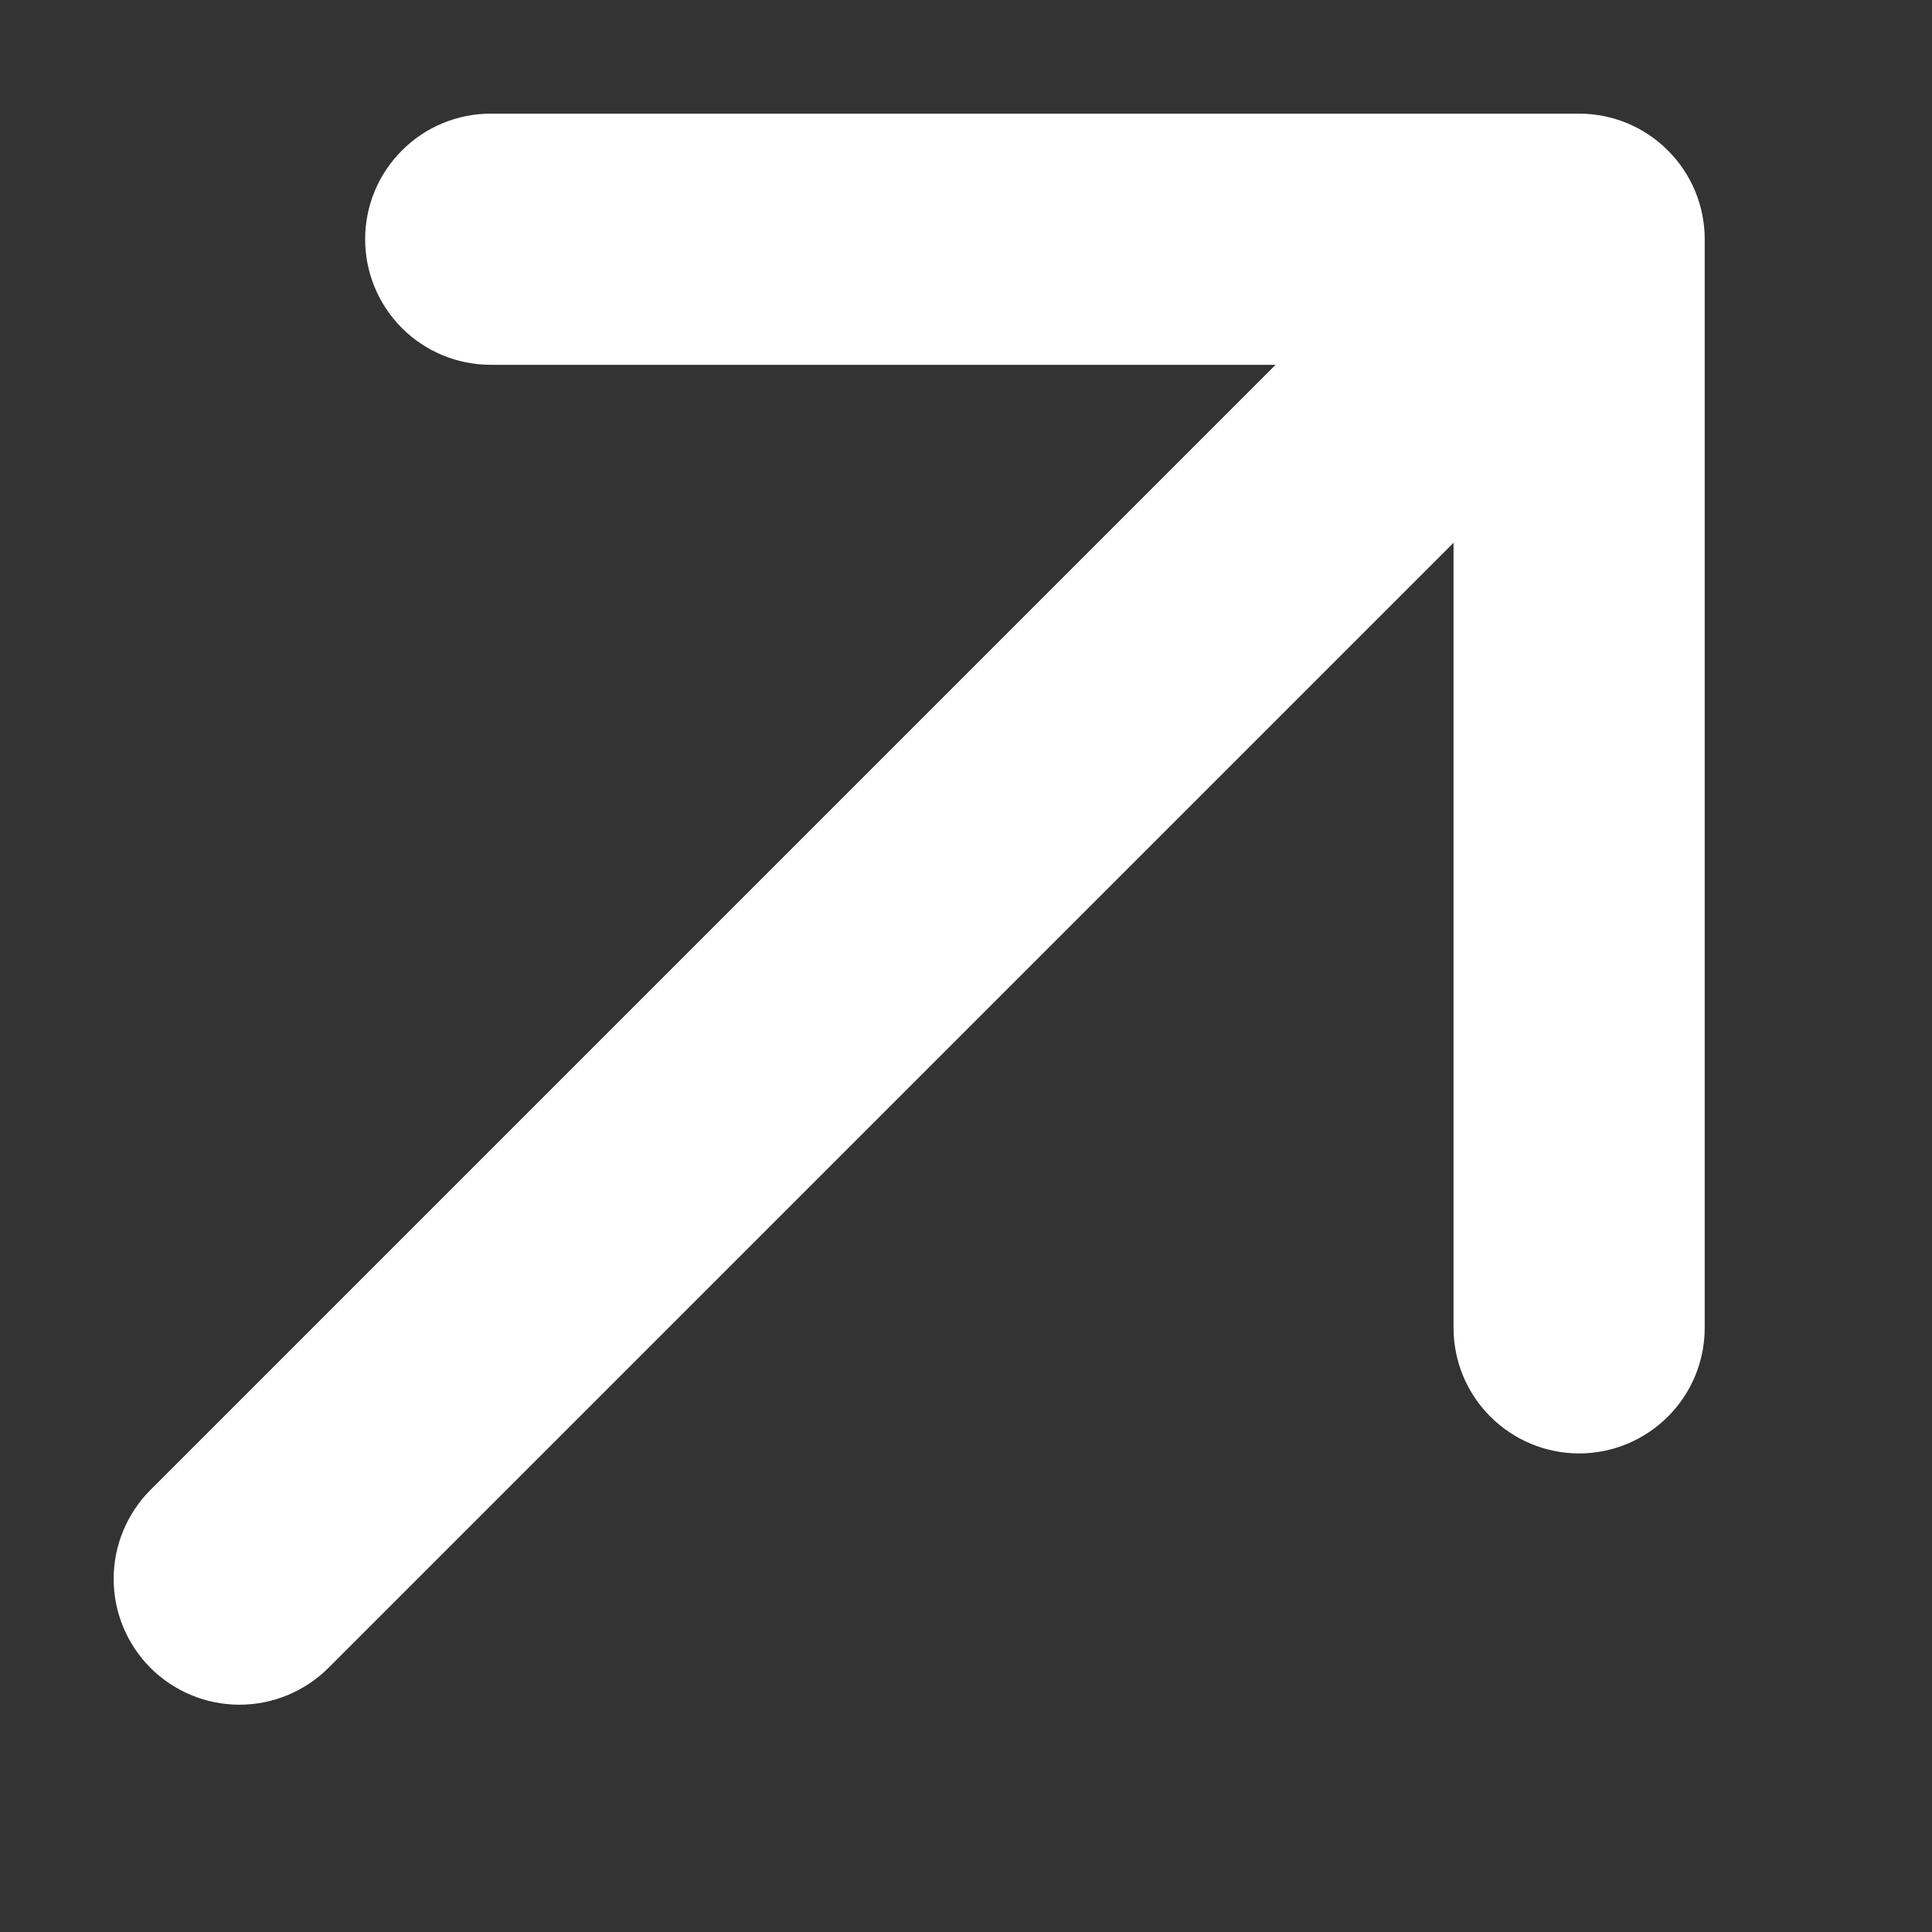 <svg width="17" height="17" viewBox="0 0 17 17" fill="none" xmlns="http://www.w3.org/2000/svg">
<rect x="0" y="0" width="17" height="17" fill="#333333" stroke="none"/>
<path d="M15 2.105V11.683C15 11.977 14.884 12.258 14.676 12.465C14.469 12.672 14.188 12.789 13.895 12.789C13.602 12.789 13.321 12.672 13.114 12.465C12.906 12.258 12.79 11.977 12.79 11.683V4.776L2.89 14.676C2.682 14.883 2.401 15 2.107 15C1.813 15 1.532 14.883 1.324 14.676C1.117 14.468 1 14.187 1 13.893C1 13.599 1.117 13.318 1.324 13.11L11.224 3.21H4.318C4.025 3.21 3.744 3.094 3.537 2.887C3.329 2.679 3.213 2.398 3.213 2.105C3.213 1.812 3.329 1.531 3.537 1.324C3.744 1.116 4.025 1 4.318 1H13.895C14.188 1 14.469 1.116 14.676 1.324C14.884 1.531 15 1.812 15 2.105Z" fill="white"/>
</svg>
